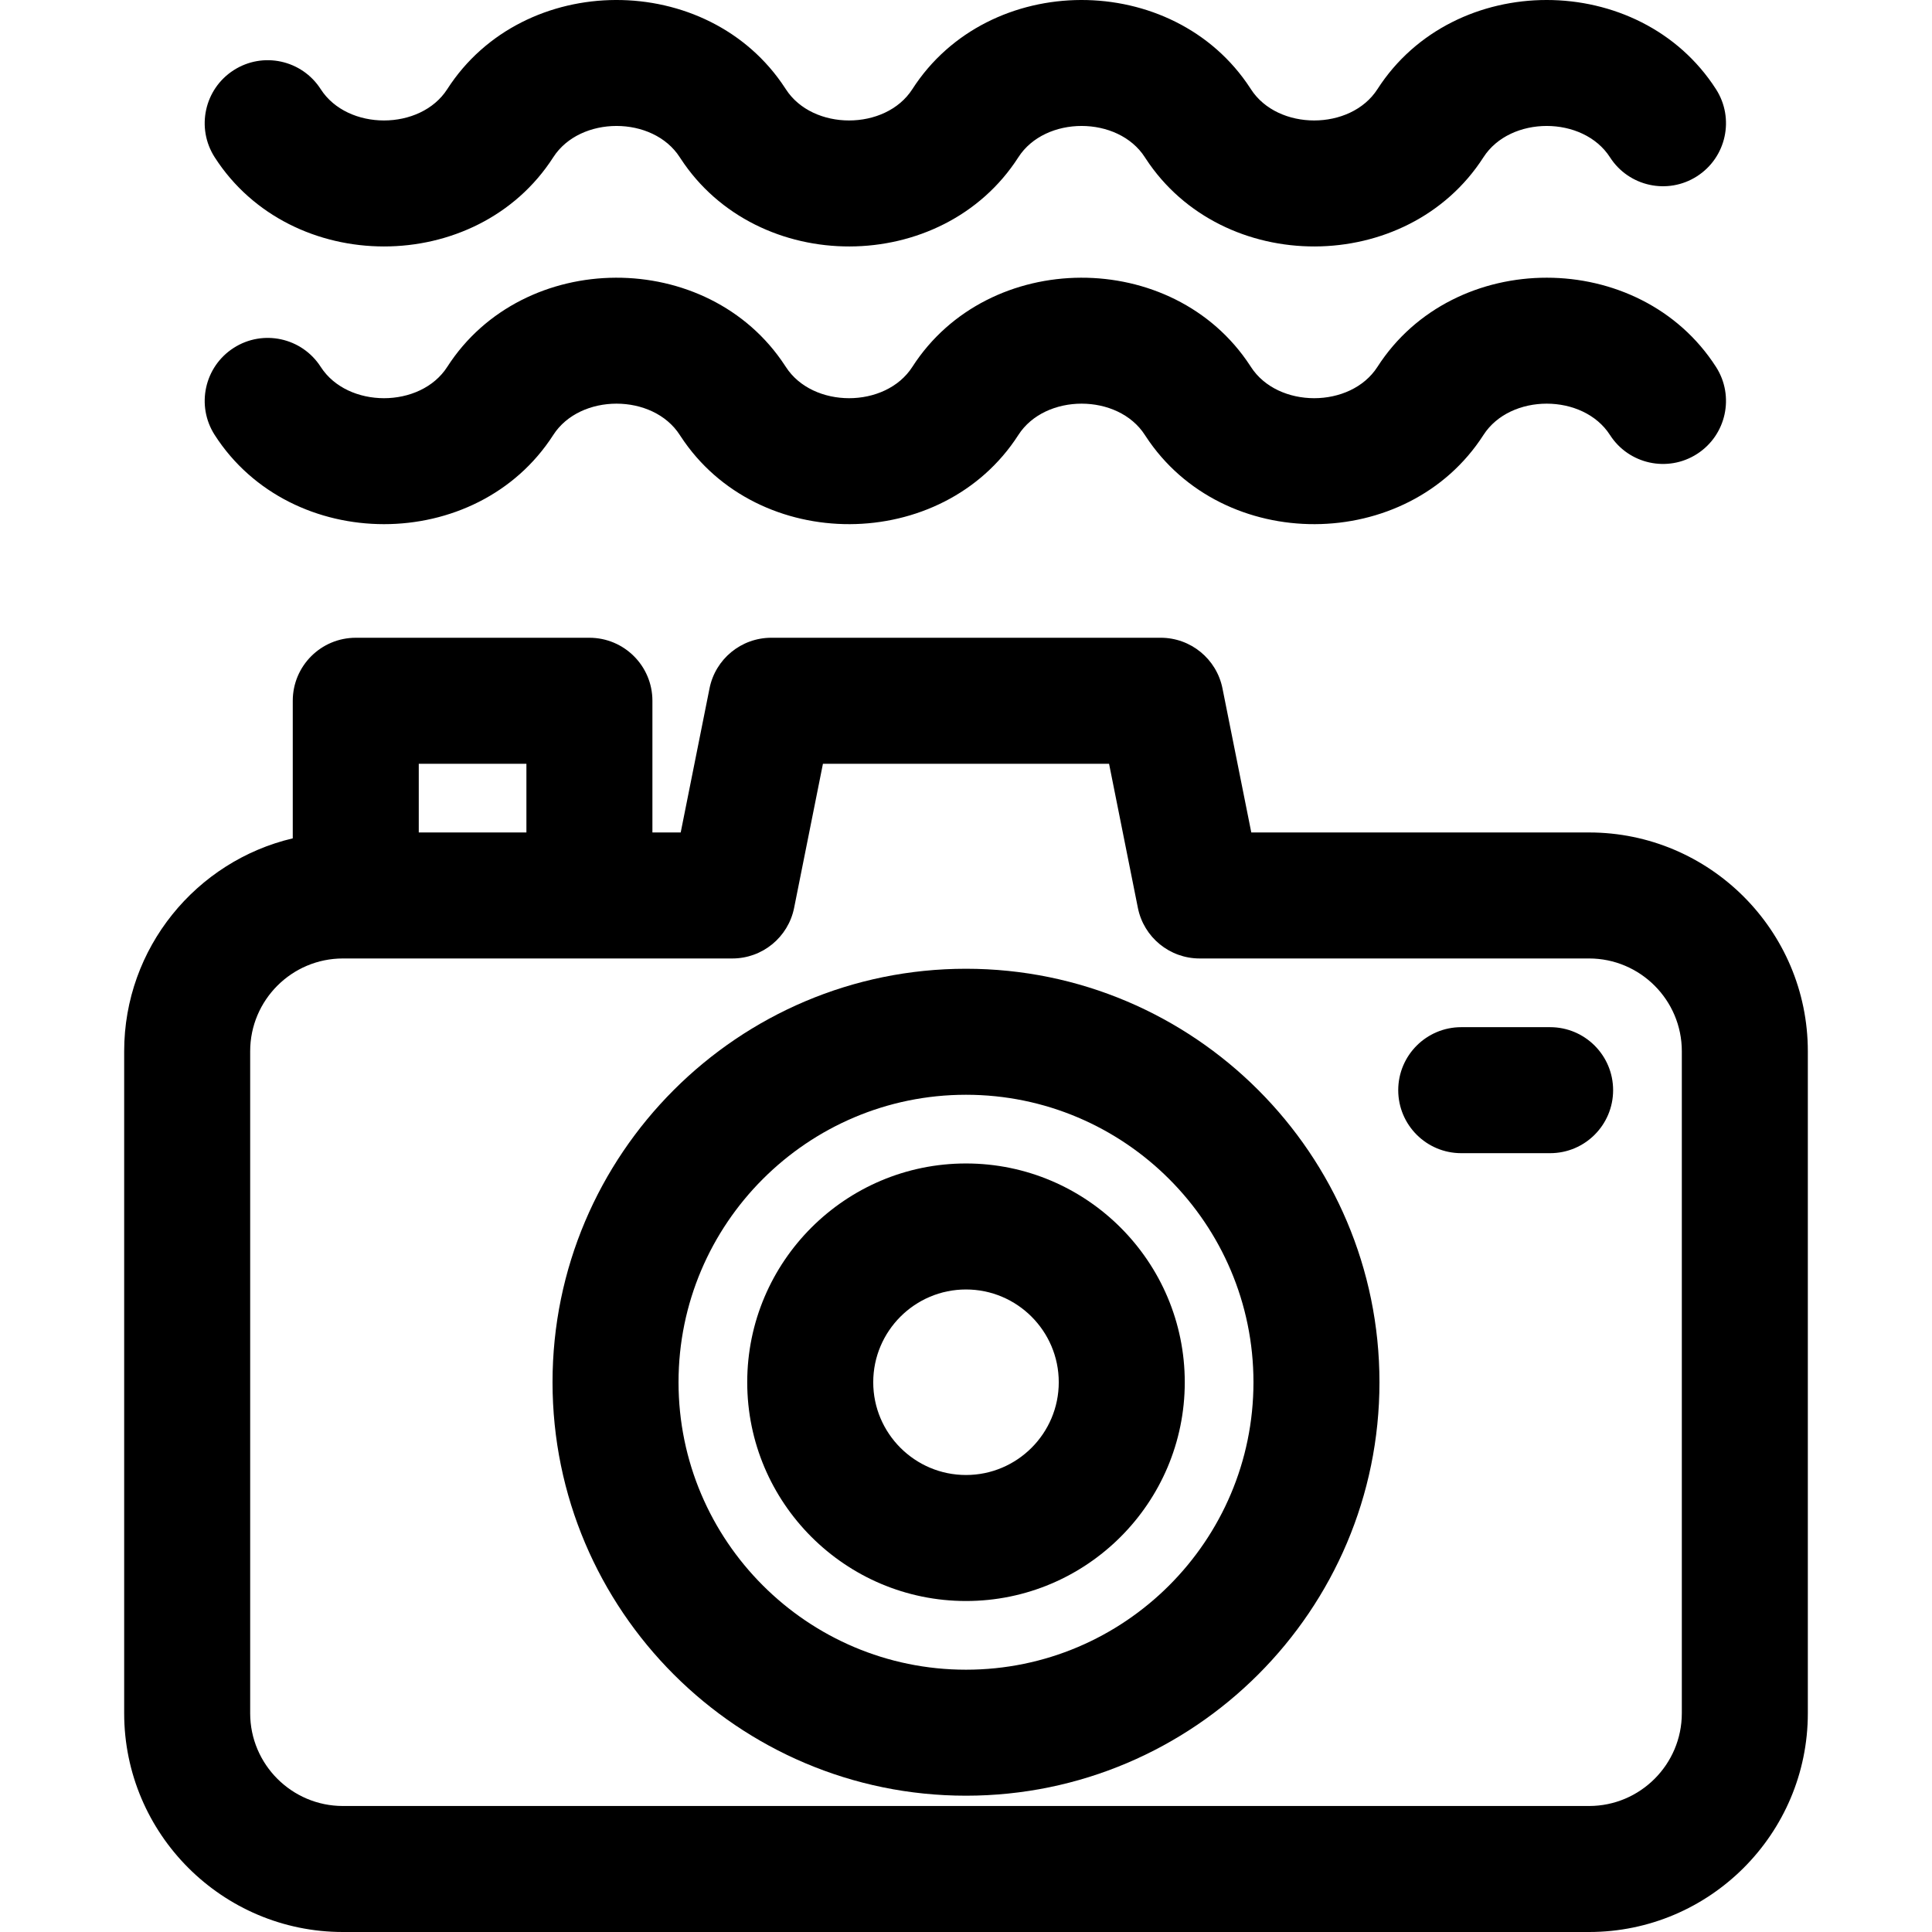 <?xml version="1.0" encoding="iso-8859-1"?>
<!-- Generator: Adobe Illustrator 19.0.0, SVG Export Plug-In . SVG Version: 6.00 Build 0)  -->
<svg version="1.1" id="Layer_1" xmlns="http://www.w3.org/2000/svg" xmlns:xlink="http://www.w3.org/1999/xlink" x="0px" y="0px"
	 viewBox="0 0 512.001 512.001" style="enable-background:new 0 0 512.001 512.001;" xml:space="preserve">
<g>
	<g>
		<g>
			<path d="M421.117,220.612h-89.511l-7.635-38.177c-1.561-7.805-8.414-13.423-16.372-13.423H204.401
				c-7.958,0-14.812,5.618-16.372,13.423l-7.635,38.177h-7.498V185.71c0-9.221-7.475-16.696-16.696-16.696H94.281
				c-9.221,0-16.696,7.475-16.696,16.696v36.46c-25.577,6.028-44.678,29.027-44.678,56.418v175.437
				c0,31.969,26.008,57.976,57.976,57.976h330.236c31.969,0,57.976-26.007,57.976-57.976V278.588
				C479.093,246.619,453.086,220.612,421.117,220.612z M110.977,202.406h28.527v18.207h-28.527V202.406z M445.701,454.025
				c0,13.556-11.027,24.583-24.583,24.583H90.882c-13.555,0-24.583-11.027-24.583-24.583V278.588
				c0-13.556,11.028-24.583,24.583-24.583c14.486,0,92.743,0,103.199,0c7.958,0,14.812-5.618,16.371-13.423l7.636-38.177h75.824
				l7.635,38.177c1.561,7.805,8.414,13.423,16.372,13.423h103.199c13.556,0,24.583,11.027,24.583,24.583V454.025z"/>
			<path d="M256,256.732c-60.42,0-109.574,49.155-109.574,109.574S195.582,475.88,256,475.88
				c60.42,0,109.574-49.154,109.574-109.574S316.42,256.732,256,256.732z M256,442.489c-42.007,0-76.182-34.175-76.182-76.182
				s34.176-76.182,76.182-76.182c42.007,0,76.182,34.175,76.182,76.182S298.008,442.489,256,442.489z"/>
			<path d="M256,308.332c-31.967,0-57.976,26.007-57.976,57.976s26.008,57.976,57.976,57.976c31.969,0,57.976-26.007,57.976-57.976
				S287.968,308.332,256,308.332z M256,390.891c-13.555,0-24.583-11.027-24.583-24.583c0-13.556,11.028-24.583,24.583-24.583
				c13.556,0,24.583,11.027,24.583,24.583C280.584,379.863,269.556,390.891,256,390.891z"/>
			<path d="M410.798,272.212h-23.556c-9.221,0-16.696,7.475-16.696,16.696c0,9.221,7.475,16.696,16.696,16.696h23.556
				c9.221,0,16.696-7.475,16.696-16.696S420.019,272.212,410.798,272.212z"/>
			<path d="M146.619,41.682c7.114-11.073,26.425-11.066,33.534,0.001c0.063,0.098,0.127,0.194,0.191,0.291
				c20.365,31.217,69.35,31.119,89.53-0.293c7.116-11.075,26.426-11.062,33.534,0.001c0.062,0.098,0.126,0.196,0.19,0.292
				c20.366,31.217,69.35,31.118,89.532-0.292c7.114-11.074,26.423-11.064,33.533,0c4.984,7.761,15.317,10.01,23.071,5.024
				c7.759-4.983,10.008-15.313,5.024-23.071c-20.221-31.482-69.456-31.543-89.721-0.004c-7.103,11.055-26.427,11.061-33.534,0
				c-0.062-0.098-0.126-0.196-0.19-0.292c-20.366-31.217-69.352-31.118-89.531,0.292c-7.103,11.055-26.427,11.062-33.532,0
				c-0.063-0.1-0.129-0.199-0.195-0.297c-20.367-31.211-69.348-31.113-89.528,0.297c-7.103,11.055-26.427,11.062-33.532,0
				c-4.983-7.759-15.313-10.011-23.072-5.024c-7.758,4.983-10.008,15.313-5.024,23.071C77.119,73.16,126.355,73.222,146.619,41.682z
				"/>
			<path d="M365.036,97.226c-7.114,11.073-26.423,11.065-33.534,0c-0.07-0.11-0.14-0.216-0.211-0.324
				c-20.417-31.237-69.37-31.021-89.509,0.324c-7.114,11.072-26.424,11.066-33.532,0c-0.07-0.11-0.143-0.219-0.215-0.326
				c-20.413-31.227-69.363-31.027-89.508,0.326c-7.114,11.072-26.424,11.066-33.532,0c-4.983-7.759-15.313-10.011-23.072-5.024
				c-7.758,4.983-10.008,15.313-5.024,23.071c20.221,31.482,69.457,31.545,89.721,0.004c7.115-11.074,26.424-11.065,33.534,0.001
				c0.07,0.11,0.141,0.217,0.214,0.324c20.414,31.235,69.369,31.021,89.508-0.326c7.116-11.075,26.427-11.062,33.532,0.002
				c0.07,0.11,0.141,0.217,0.214,0.325c20.416,31.235,69.368,31.019,89.509-0.326c7.114-11.075,26.424-11.064,33.531,0.001
				c4.985,7.761,15.315,10.008,23.072,5.026c7.759-4.984,10.008-15.314,5.026-23.072C434.534,65.748,385.302,65.686,365.036,97.226z
				"/>
		</g>
	</g>
</g>
<g>
</g>
<g>
</g>
<g>
</g>
<g>
</g>
<g>
</g>
<g>
</g>
<g>
</g>
<g>
</g>
<g>
</g>
<g>
</g>
<g>
</g>
<g>
</g>
<g>
</g>
<g>
</g>
<g>
</g>
</svg>
